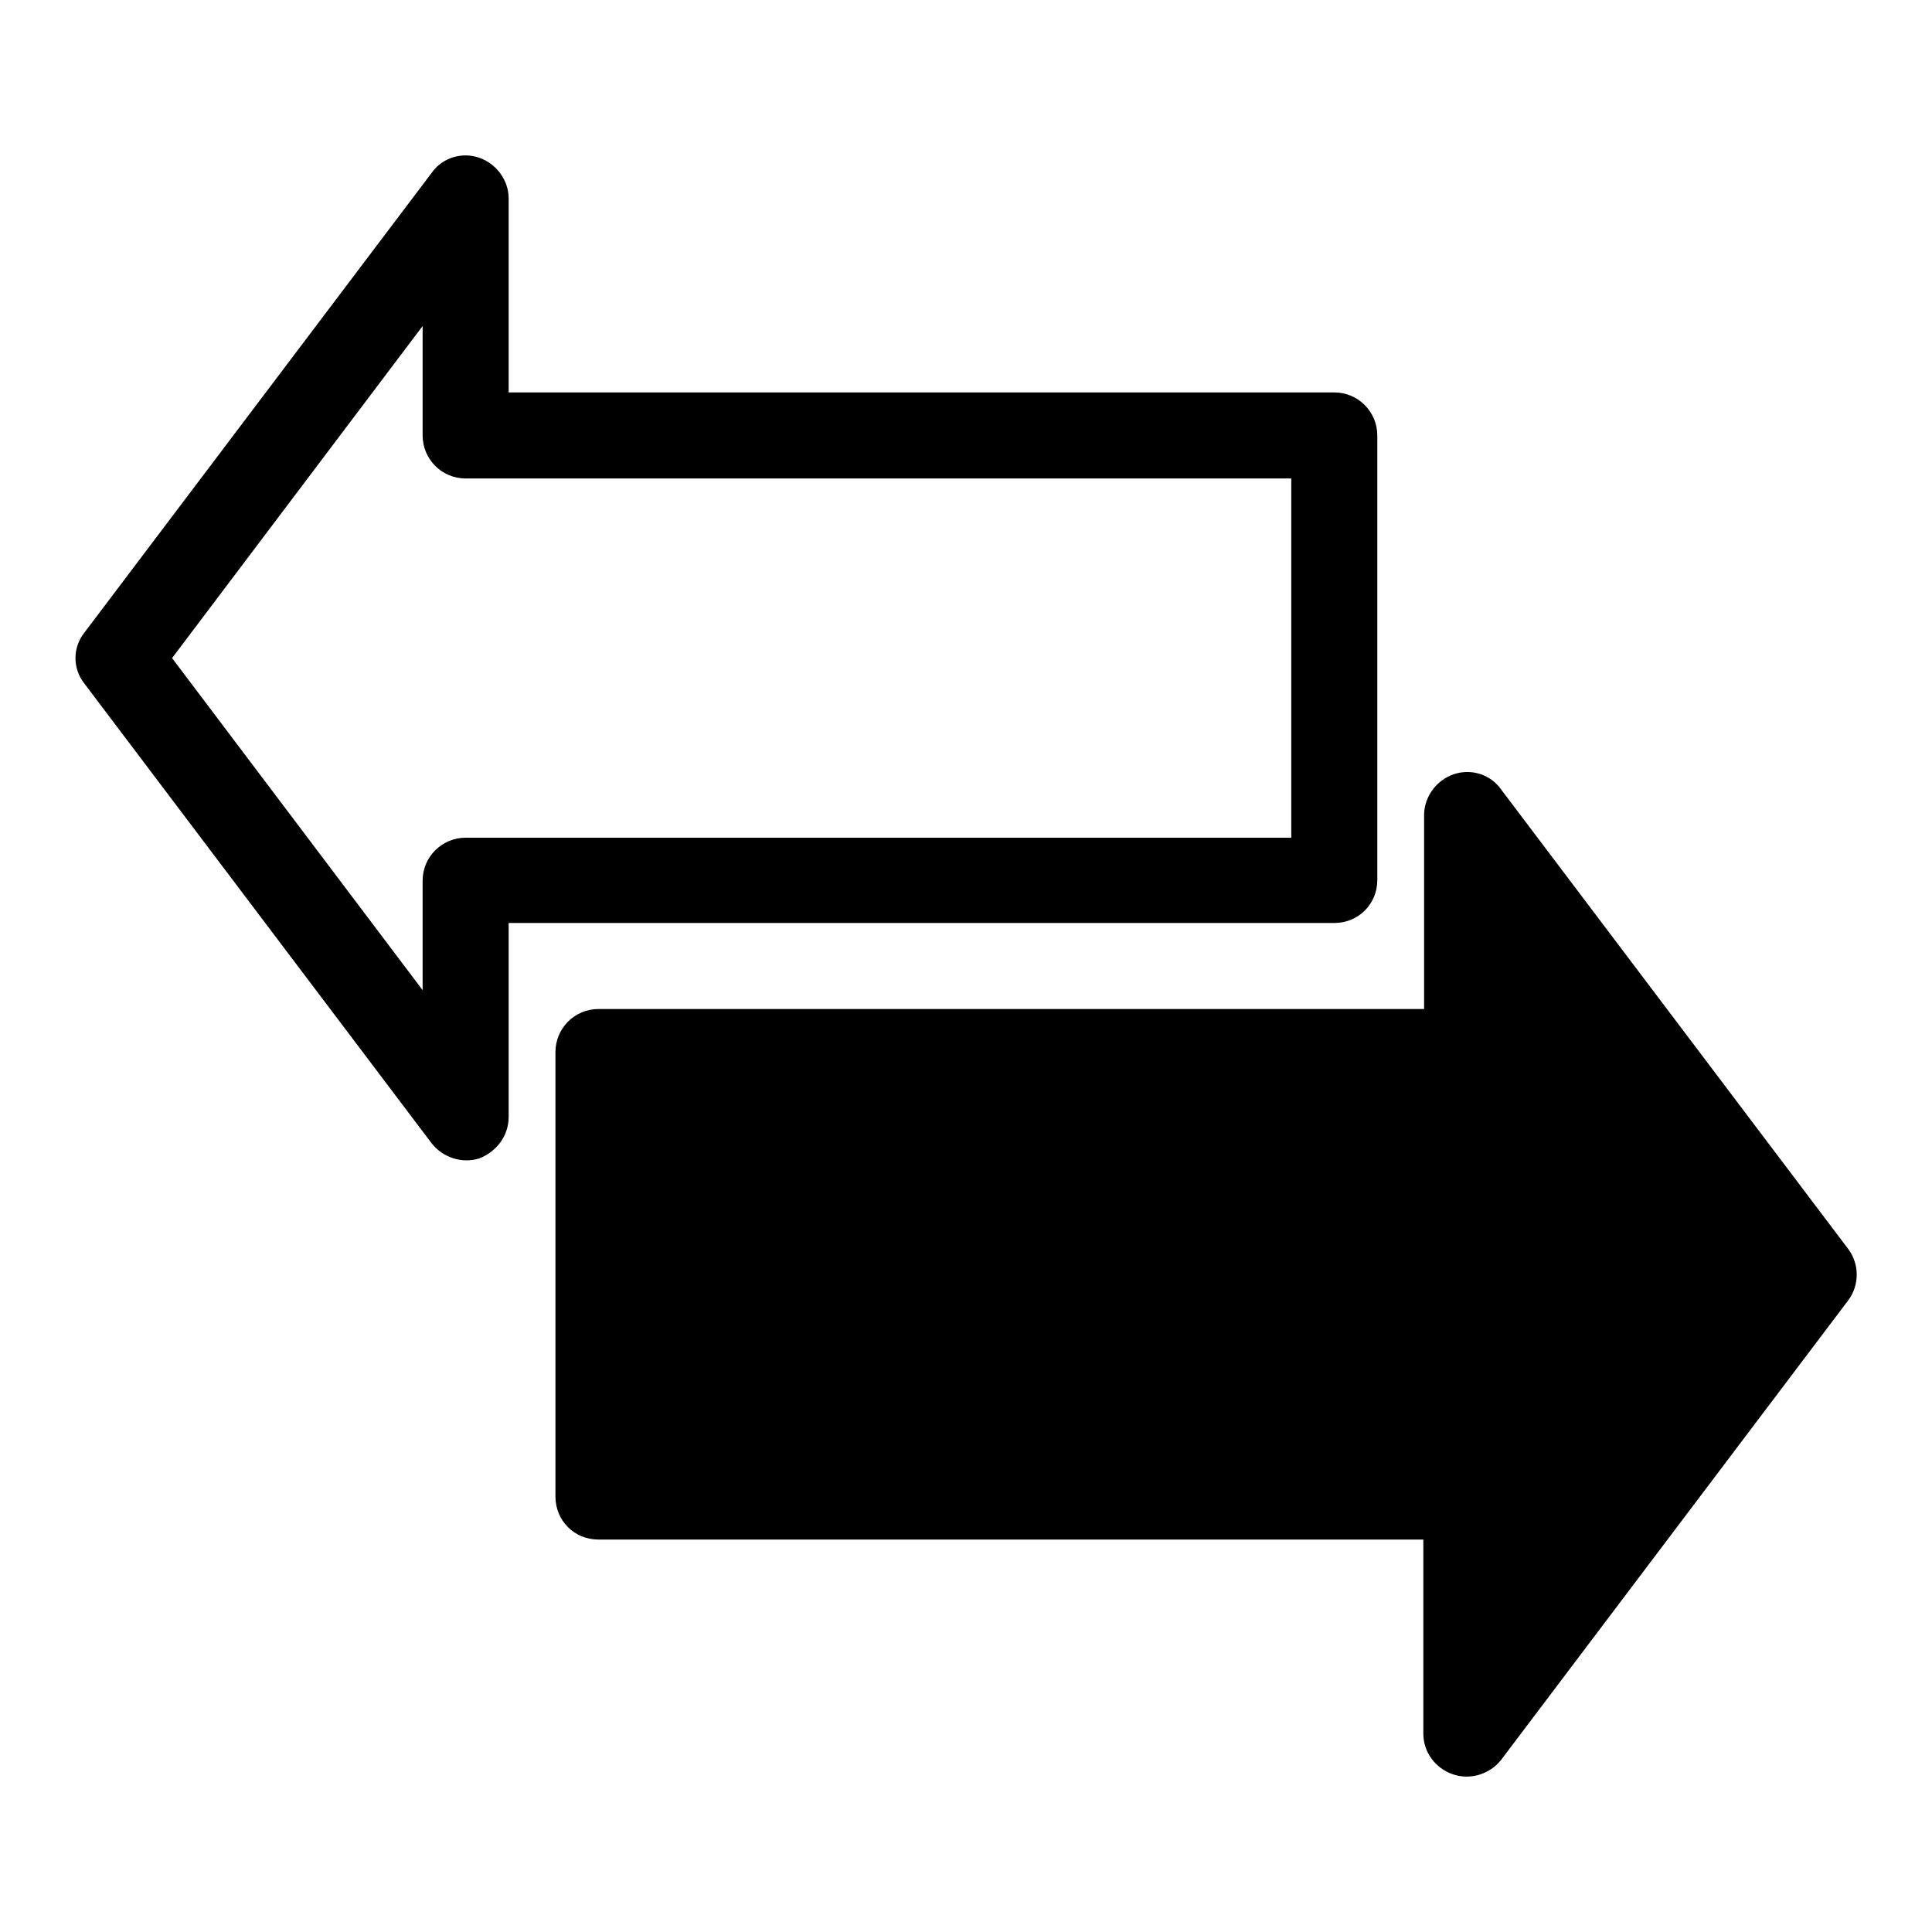 <?xml version="1.0" encoding="utf-8"?>
<!-- Svg Vector Icons : http://www.onlinewebfonts.com/icon -->
<!DOCTYPE svg PUBLIC "-//W3C//DTD SVG 1.1//EN" "http://www.w3.org/Graphics/SVG/1.1/DTD/svg11.dtd">
<svg version="1.1" xmlns="http://www.w3.org/2000/svg" xmlns:xlink="http://www.w3.org/1999/xlink" x="0px" y="0px" viewBox="0 0 256 256" enable-background="new 0 0 256 256" xml:space="preserve">
<g><g><g><path fill="#000000" d="M67.4,148v-25.7h109.4c3.2,0,5.7-2.5,5.7-5.7V57.7c0-3.1-2.5-5.7-5.7-5.7H67.4V26.3c0-2.4-1.6-4.6-3.9-5.4c-2.3-0.8-4.9,0-6.3,2l-46,60.9c-0.8,1-1.2,2.2-1.2,3.4s0.4,2.4,1.2,3.4l46,60.9c1.5,1.9,4,2.7,6.3,2C65.8,152.6,67.4,150.5,67.4,148z M22.8,87.2l33.2-44v14.5c0,3.1,2.5,5.7,5.7,5.7h109.4v47.6H61.7c-3.1,0-5.7,2.5-5.7,5.7v14.5L22.8,87.2z M192.5,235.1c-2.3-0.8-3.9-2.9-3.9-5.4V204H79.3c-3.2,0-5.7-2.5-5.7-5.7v-58.9c0-3.1,2.5-5.7,5.7-5.7h109.4V108c0-2.4,1.6-4.6,3.9-5.4c2.3-0.8,4.9,0,6.3,2l46,60.9c1.5,2,1.5,4.8,0,6.8l-46,60.9C197.4,235.1,194.8,235.9,192.5,235.1z"/></g><g></g><g></g><g></g><g></g><g></g><g></g><g></g><g></g><g></g><g></g><g></g><g></g><g></g><g></g><g></g></g></g>
</svg>